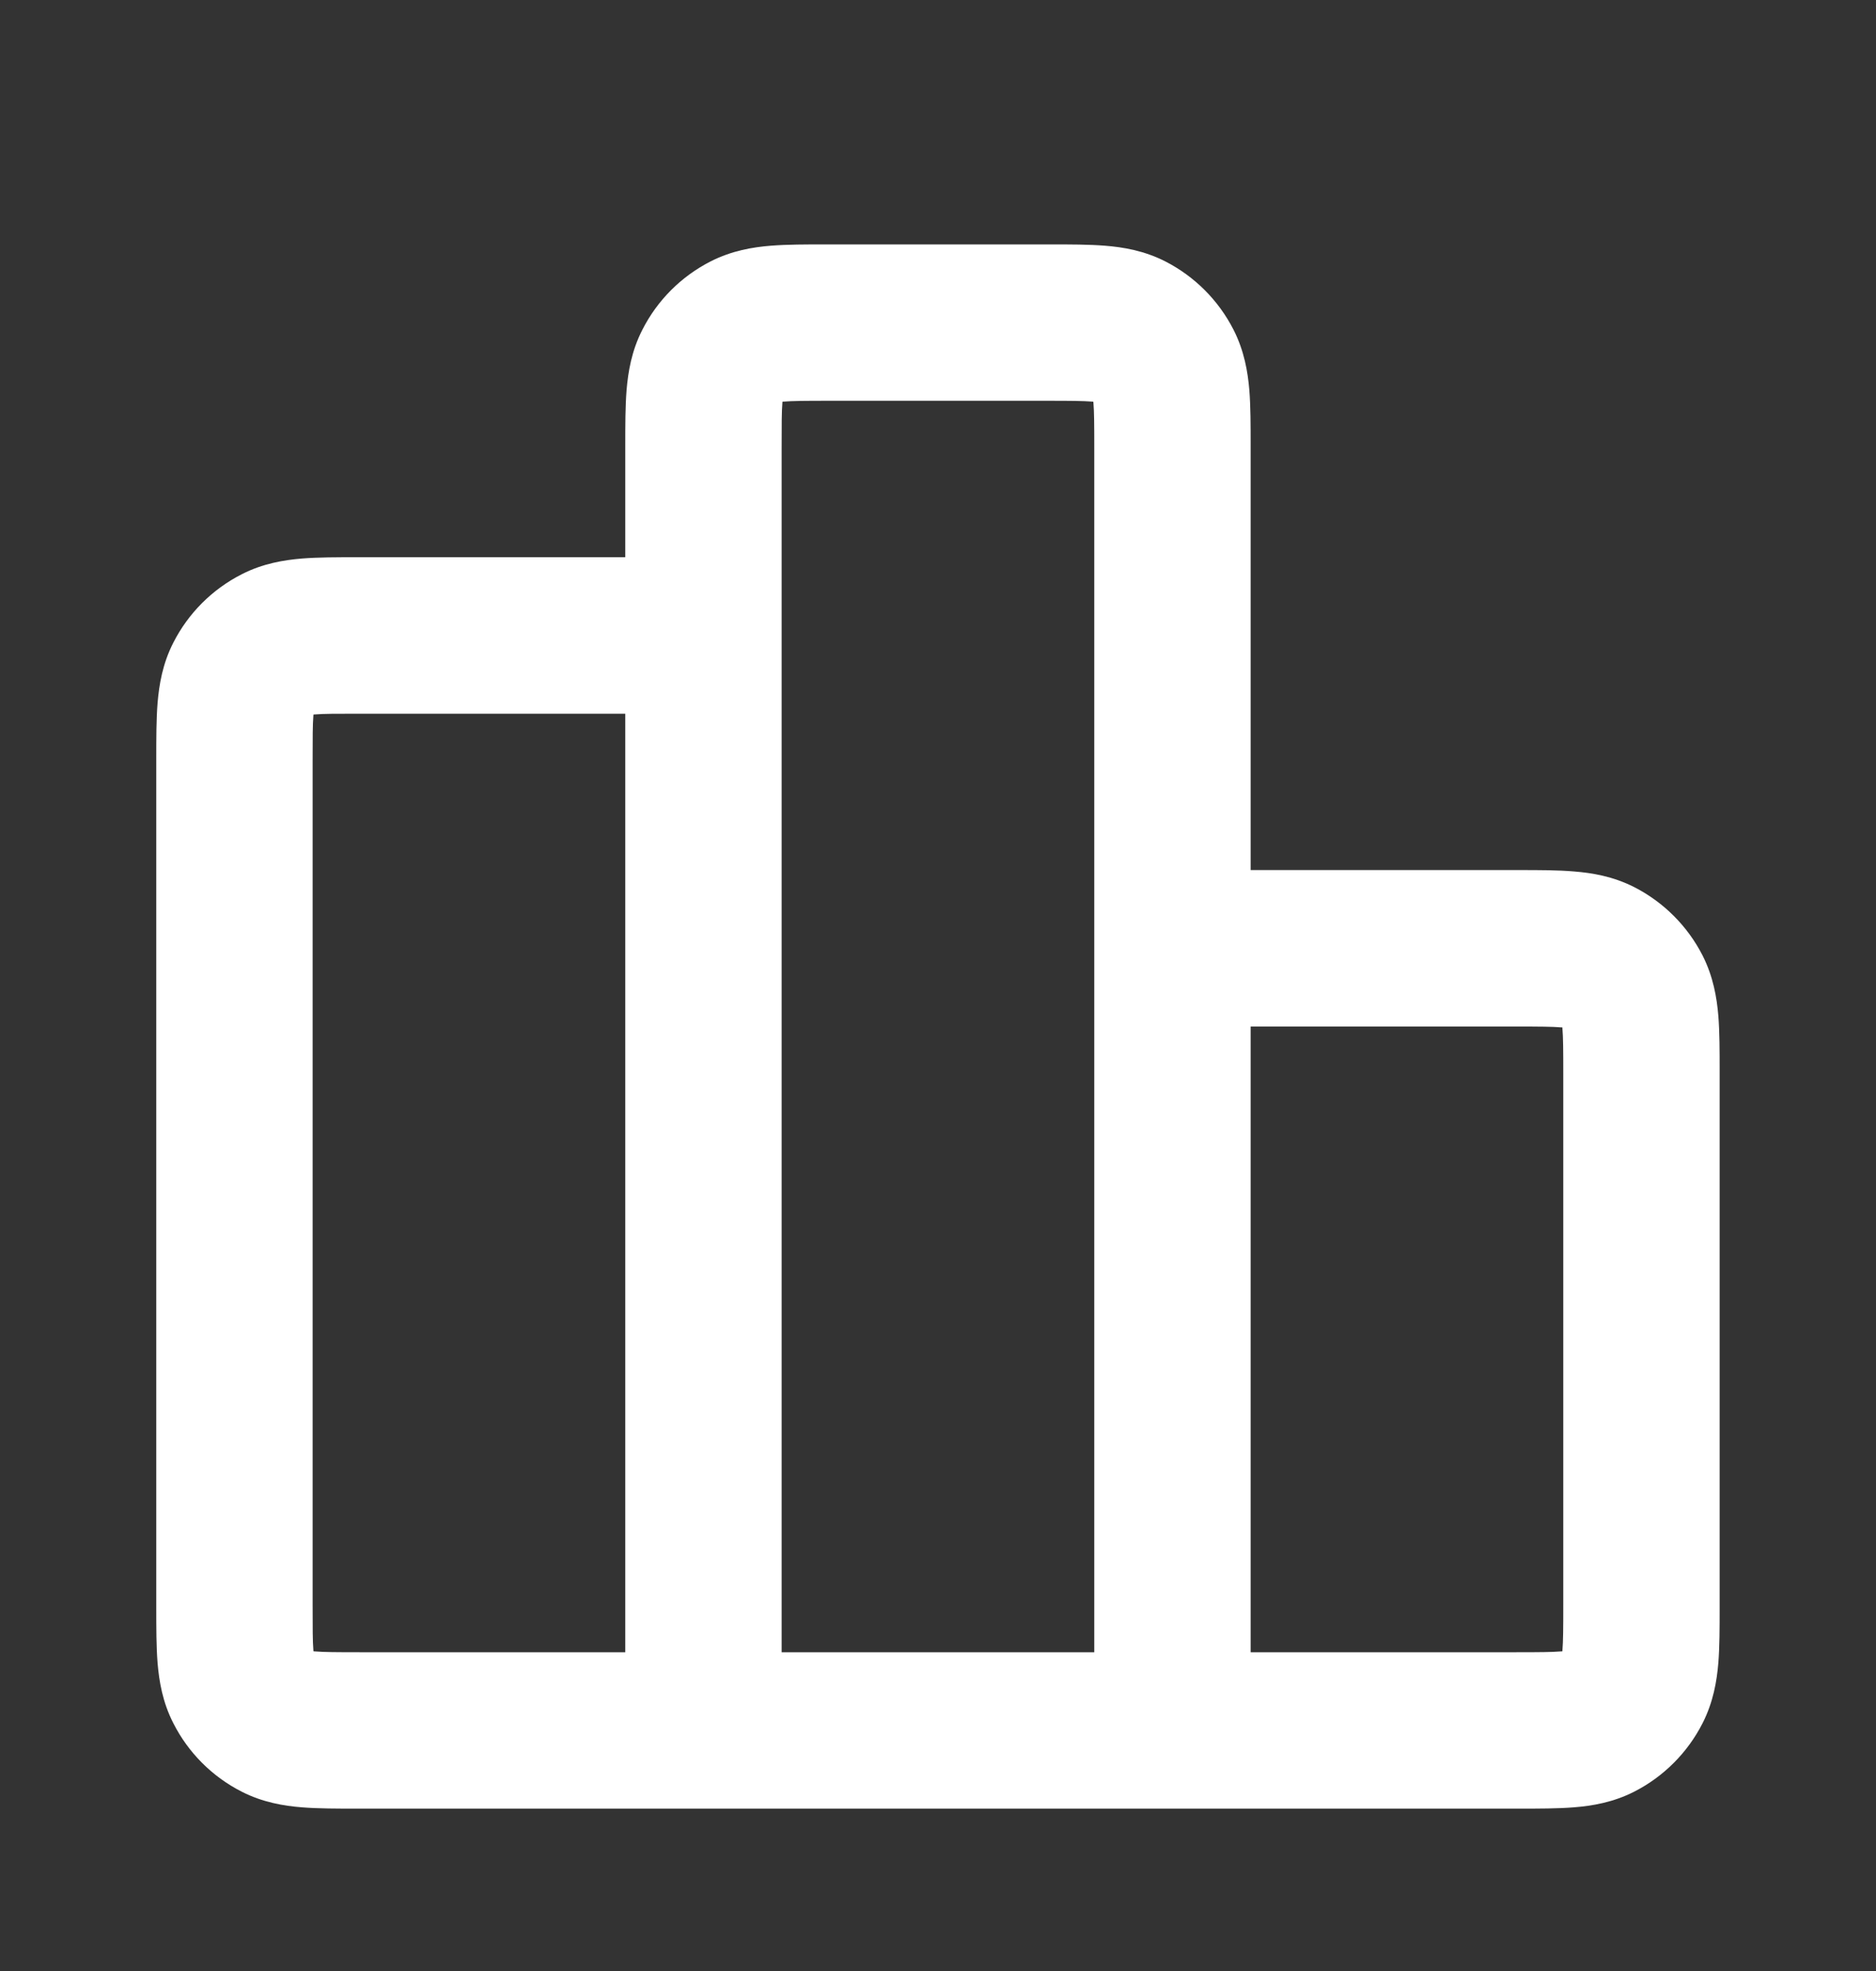 <svg width="20" height="21" viewBox="0 0 20 21" fill="none" xmlns="http://www.w3.org/2000/svg">
<rect x="0" y="0" width="20" height="21" fill="#333333" stroke="none"/>
<path fill-rule="evenodd" clip-rule="evenodd" d="M11.646 4.279C11.548 4.271 11.413 4.27 11.166 4.27H8.833C8.586 4.27 8.45 4.271 8.353 4.279C8.349 4.279 8.346 4.28 8.342 4.28C8.342 4.283 8.342 4.287 8.341 4.291C8.333 4.388 8.333 4.523 8.333 4.77V6.77C8.333 6.77 8.333 6.77 8.333 6.77C8.333 6.771 8.333 6.771 8.333 6.771V17.604H11.666V4.77C11.666 4.523 11.665 4.388 11.657 4.291C11.657 4.287 11.657 4.283 11.656 4.28C11.653 4.28 11.649 4.279 11.646 4.279ZM13.333 9.27L13.333 4.744C13.333 4.534 13.333 4.329 13.319 4.155C13.303 3.965 13.266 3.74 13.151 3.514C12.991 3.2 12.736 2.945 12.423 2.785C12.197 2.67 11.972 2.633 11.781 2.618C11.608 2.604 11.403 2.604 11.193 2.604L8.806 2.604C8.596 2.604 8.391 2.604 8.217 2.618C8.027 2.633 7.802 2.67 7.576 2.785C7.262 2.945 7.007 3.2 6.848 3.514C6.732 3.74 6.696 3.965 6.68 4.155C6.666 4.329 6.666 4.534 6.666 4.744C6.666 4.753 6.666 4.762 6.666 4.77V5.937H3.833C3.824 5.937 3.815 5.937 3.806 5.937C3.596 5.937 3.391 5.937 3.217 5.951C3.027 5.967 2.802 6.003 2.576 6.119C2.262 6.279 2.007 6.534 1.848 6.847C1.732 7.073 1.696 7.298 1.68 7.489C1.666 7.662 1.666 7.867 1.666 8.077C1.666 8.086 1.666 8.095 1.666 8.104L1.666 17.13C1.666 17.341 1.666 17.546 1.68 17.719C1.696 17.91 1.732 18.134 1.848 18.36C2.007 18.674 2.262 18.929 2.576 19.089C2.802 19.204 3.027 19.241 3.217 19.256C3.391 19.27 3.596 19.27 3.806 19.27H16.193C16.403 19.27 16.608 19.27 16.781 19.256C16.972 19.241 17.197 19.204 17.423 19.089C17.736 18.929 17.991 18.674 18.151 18.36C18.266 18.134 18.303 17.91 18.319 17.719C18.333 17.546 18.333 17.341 18.333 17.13V11.411C18.333 11.2 18.333 10.995 18.319 10.822C18.303 10.631 18.266 10.407 18.151 10.18C17.991 9.867 17.736 9.612 17.423 9.452C17.197 9.337 16.972 9.3 16.781 9.285C16.608 9.27 16.403 9.27 16.193 9.27L13.333 9.27ZM13.333 10.937V17.604H16.166C16.413 17.604 16.548 17.603 16.645 17.595C16.649 17.595 16.653 17.595 16.657 17.594C16.657 17.591 16.657 17.587 16.657 17.583C16.665 17.486 16.666 17.351 16.666 17.104V11.437C16.666 11.19 16.665 11.055 16.657 10.958C16.657 10.954 16.657 10.95 16.657 10.947C16.653 10.946 16.649 10.946 16.645 10.946C16.548 10.938 16.413 10.937 16.166 10.937H13.333ZM6.666 7.604H3.833C3.586 7.604 3.45 7.604 3.353 7.612C3.349 7.613 3.346 7.613 3.342 7.613C3.342 7.617 3.342 7.62 3.341 7.624C3.333 7.721 3.333 7.857 3.333 8.104V17.104C3.333 17.351 3.333 17.486 3.341 17.583C3.342 17.587 3.342 17.591 3.342 17.594C3.346 17.595 3.349 17.595 3.353 17.595C3.45 17.603 3.586 17.604 3.833 17.604H6.666L6.666 7.604ZM2.576 19.089C2.576 19.089 2.576 19.089 2.576 19.089V19.089Z" fill="white"/>
</svg>

